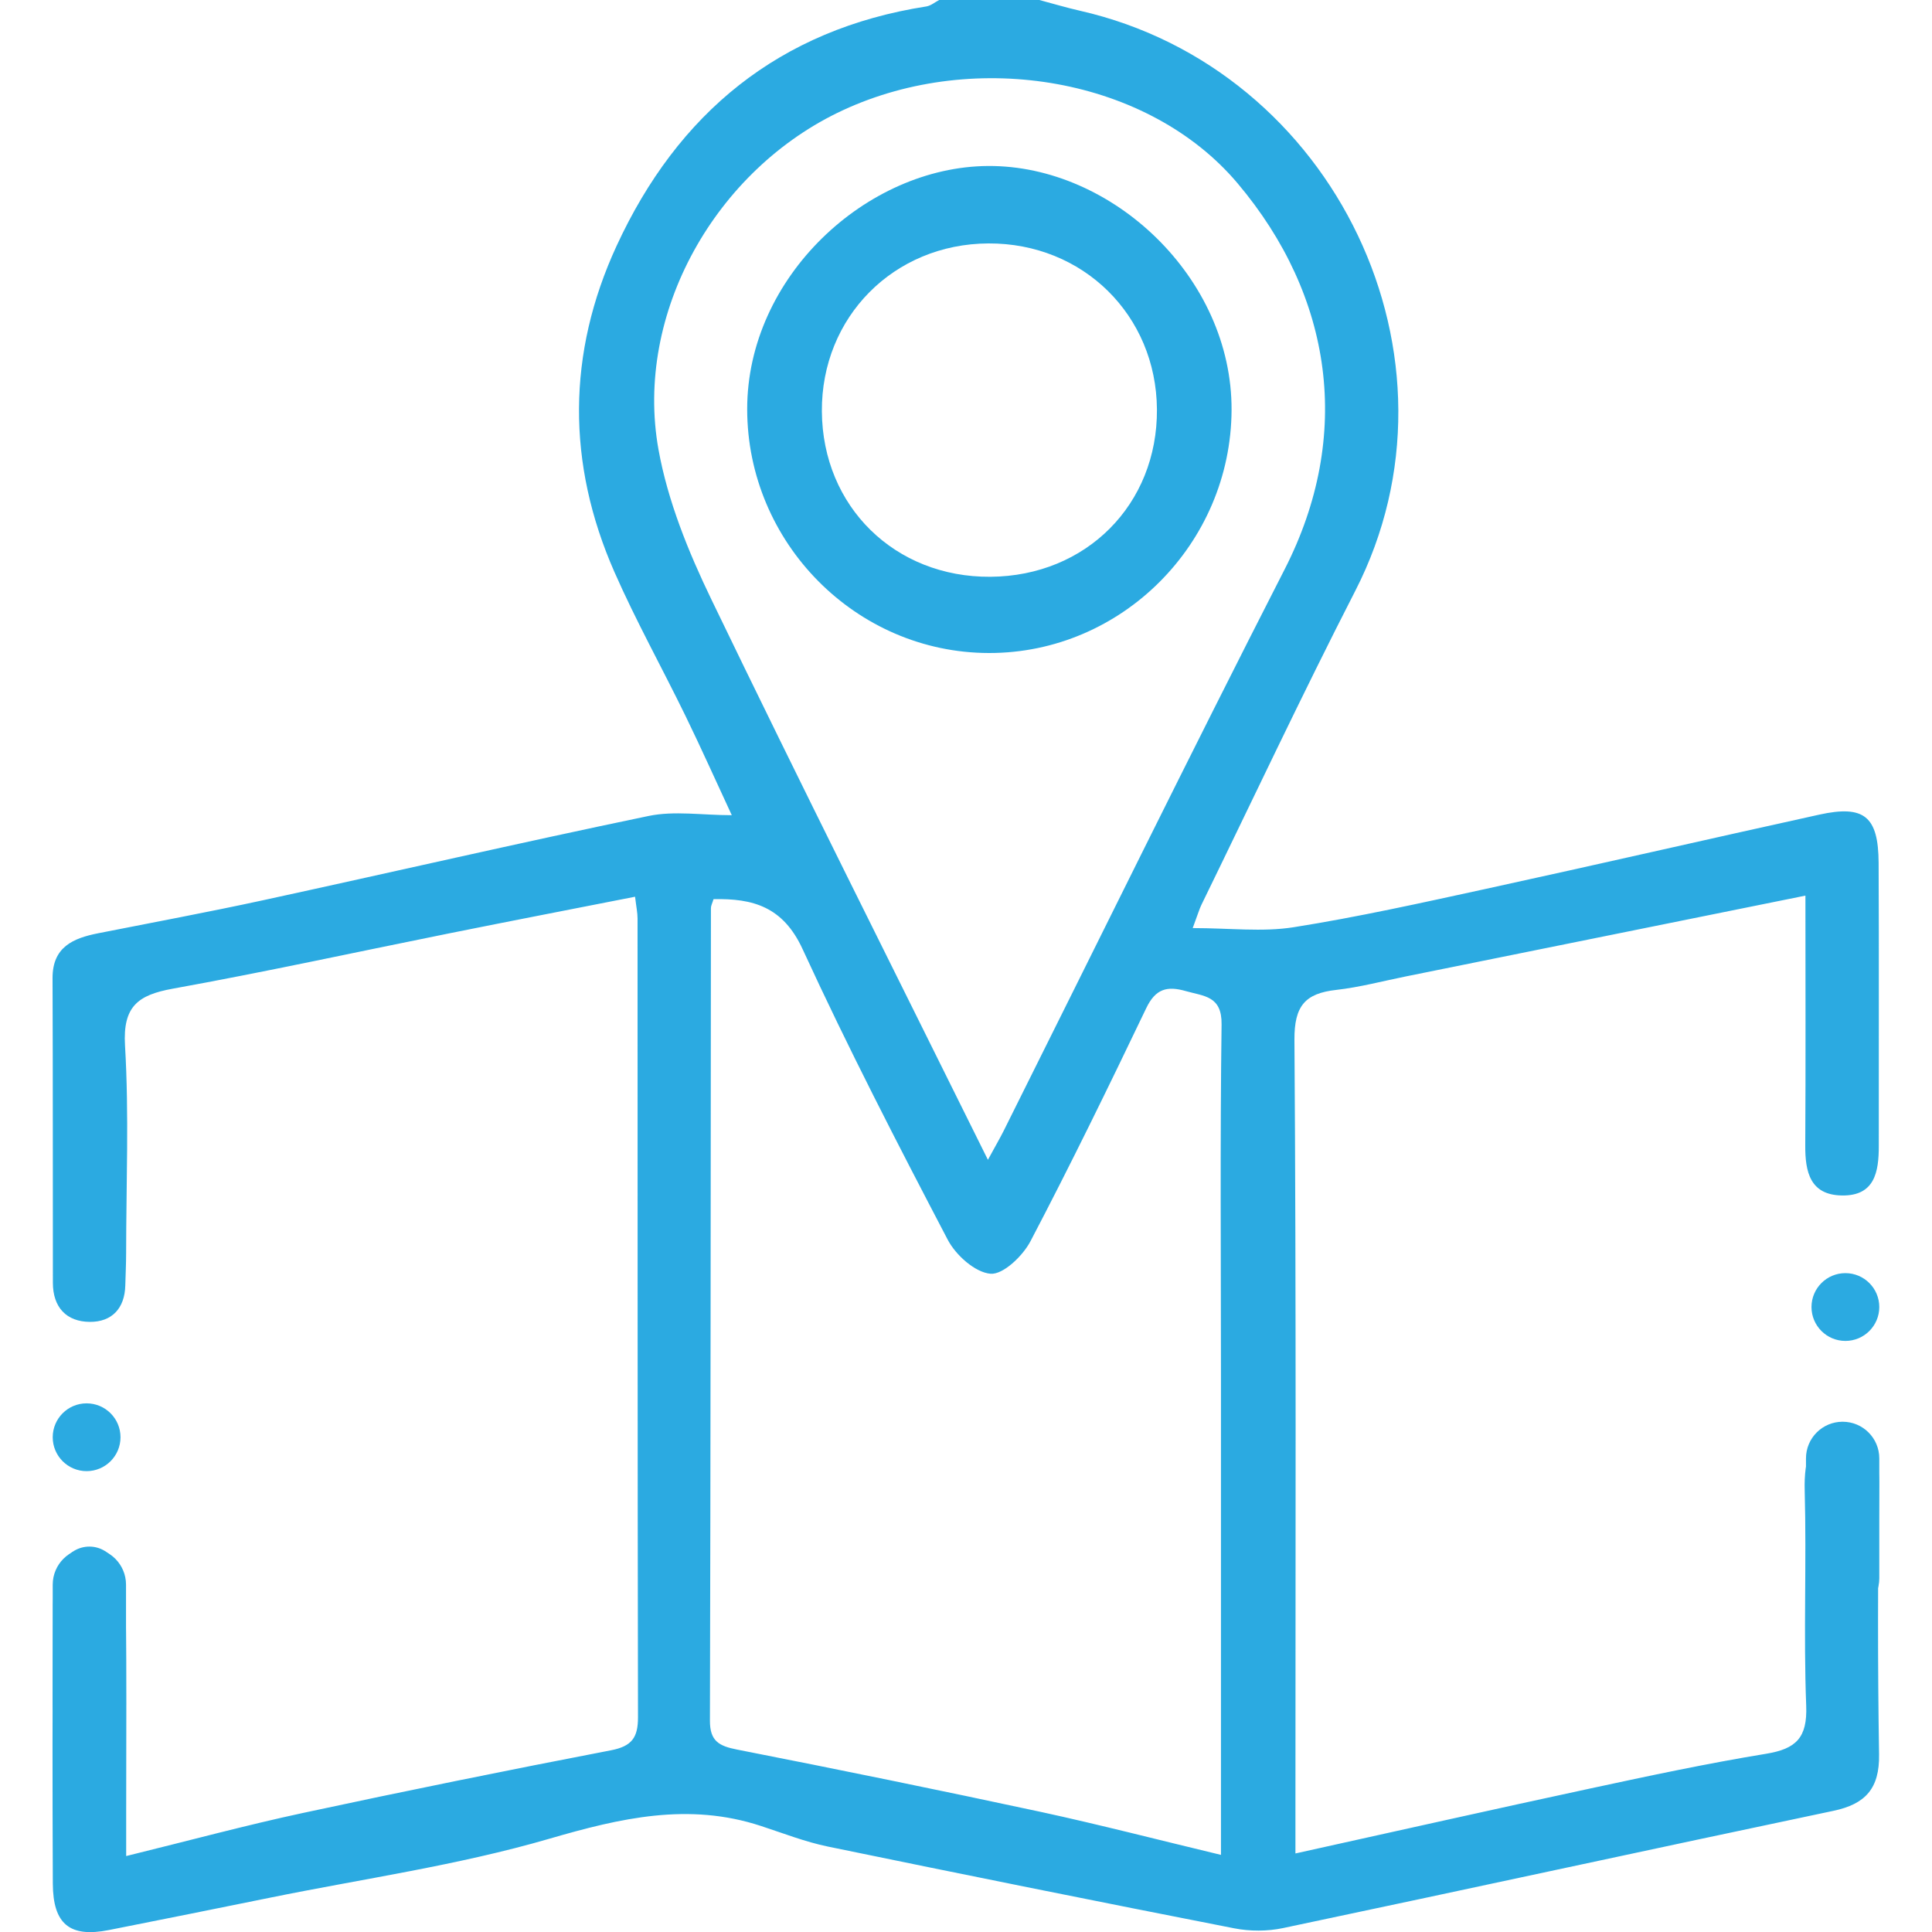 <svg xmlns="http://www.w3.org/2000/svg" xmlns:xlink="http://www.w3.org/1999/xlink" id="Layer_1" x="0px" y="0px" viewBox="0 0 35 35" style="enable-background:new 0 0 35 35;" xml:space="preserve"><g>	<path style="fill:#2BAAE1;" d="M18.828,0c0.245,0.065,0.488,0.138,0.734,0.194c4.624,1.05,7.146,6.302,4.99,10.51  c-0.963,1.878-1.861,3.79-2.787,5.687c-0.036,0.074-0.059,0.155-0.158,0.422c0.67,0,1.261,0.074,1.826-0.015  c1.17-0.185,2.33-0.444,3.489-0.696c2.014-0.439,4.023-0.901,6.035-1.344c0.814-0.179,1.072,0.03,1.076,0.875  c0.008,1.709,0.001,3.417,0.003,5.126c0.001,0.471-0.074,0.908-0.668,0.898c-0.577-0.009-0.667-0.427-0.664-0.908  c0.009-1.489,0.003-2.977,0.003-4.524c-2.458,0.497-4.844,0.98-7.23,1.462c-0.423,0.085-0.843,0.198-1.27,0.246  c-0.565,0.063-0.761,0.291-0.757,0.905c0.033,4.671,0.018,9.343,0.018,14.015c0,0.232,0,0.464,0,0.724  c1.838-0.406,3.595-0.802,5.355-1.18c1.054-0.227,2.11-0.452,3.173-0.626c0.541-0.089,0.748-0.289,0.725-0.871  c-0.05-1.296,0.008-2.595-0.027-3.892c-0.016-0.576,0.104-1.016,0.671-1.25c0.549,0.193,0.684,0.608,0.676,1.161  c-0.023,1.622-0.026,3.244,0,4.866c0.01,0.614-0.246,0.898-0.828,1.02c-3.325,0.7-6.645,1.423-9.97,2.124  c-0.284,0.06-0.6,0.06-0.885,0.004c-2.455-0.481-4.907-0.975-7.356-1.48c-0.414-0.085-0.813-0.242-1.217-0.374  c-1.312-0.431-2.543-0.144-3.835,0.232c-1.651,0.481-3.371,0.724-5.061,1.068c-0.972,0.198-1.945,0.393-2.918,0.586  c-0.705,0.139-1.01-0.106-1.014-0.84c-0.007-1.687-0.009-3.374,0.005-5.061c0.002-0.249,0.058-0.521,0.17-0.74  c0.21-0.41,0.773-0.408,0.973,0.006c0.117,0.241,0.169,0.535,0.173,0.806c0.018,1.233,0.008,2.466,0.008,3.698  c0,0.23,0,0.46,0,0.79c1.14-0.28,2.167-0.558,3.204-0.781c1.855-0.399,3.715-0.776,5.579-1.135c0.379-0.073,0.49-0.232,0.489-0.6  c-0.009-4.823-0.006-9.646-0.008-14.469c0-0.105-0.023-0.21-0.045-0.394c-1.141,0.224-2.254,0.44-3.364,0.663  c-1.67,0.336-3.335,0.7-5.012,1.003c-0.628,0.114-0.906,0.319-0.864,1.03c0.074,1.25,0.021,2.508,0.02,3.762  c0,0.194-0.01,0.389-0.015,0.583c-0.01,0.42-0.246,0.663-0.642,0.661c-0.425-0.003-0.67-0.264-0.67-0.71  c-0.002-1.838,0.001-3.677-0.006-5.515c-0.002-0.566,0.371-0.725,0.826-0.815c0.994-0.197,1.991-0.382,2.982-0.597  c2.331-0.506,4.655-1.043,6.99-1.528c0.466-0.097,0.968-0.014,1.507-0.014c-0.282-0.607-0.551-1.208-0.839-1.8  c-0.425-0.872-0.898-1.721-1.288-2.608c-0.864-1.965-0.857-3.96,0.039-5.903c1.11-2.408,2.949-3.926,5.617-4.341  C16.869,0.1,16.94,0.038,17.014,0C17.619,0,18.223,0,18.828,0z M22.119,33.603c0-0.312,0-0.544,0-0.776c0-2.616,0-5.232,0-7.848  c0-2.14-0.017-4.281,0.011-6.421c0.007-0.518-0.318-0.509-0.646-0.603c-0.342-0.098-0.55-0.043-0.719,0.309  c-0.679,1.418-1.368,2.832-2.098,4.224c-0.139,0.265-0.494,0.606-0.723,0.587c-0.279-0.023-0.629-0.337-0.775-0.616  c-0.909-1.737-1.809-3.481-2.628-5.262c-0.355-0.773-0.901-0.923-1.615-0.908c-0.024,0.079-0.047,0.12-0.047,0.161  c-0.005,4.907-0.005,9.815-0.018,14.722c-0.001,0.37,0.165,0.459,0.491,0.523c1.84,0.361,3.678,0.737,5.511,1.131  C19.923,33.056,20.972,33.328,22.119,33.603z M17.897,21.011c0.143-0.263,0.218-0.39,0.284-0.522  c1.695-3.392,3.365-6.798,5.091-10.174c1.241-2.426,0.871-4.951-0.851-6.993c-1.607-1.907-4.731-2.447-7.149-1.326  c-2.309,1.07-3.785,3.685-3.343,6.147c0.168,0.934,0.542,1.855,0.958,2.716C14.506,14.215,16.18,17.544,17.897,21.011z"></path>	<path style="fill:#2BAAE1;" d="M17.915,11.83c-2.411-0.004-4.378-2.002-4.379-4.418c-0.001-2.392,2.16-4.392,4.365-4.405  c2.251-0.014,4.422,2.027,4.41,4.424C22.298,9.845,20.325,11.834,17.915,11.83z M17.942,10.449  c1.736-0.012,3.029-1.312,3.017-3.033c-0.012-1.707-1.341-3.015-3.055-3.006c-1.713,0.009-3.026,1.334-3.015,3.043  C14.901,9.176,16.21,10.461,17.942,10.449z"></path>	<circle style="fill:#2BAAE1;" cx="1.569" cy="26.037" r="0.614"></circle>	<circle style="fill:#2BAAE1;" cx="33.431" cy="23.678" r="0.614"></circle>	<path style="fill:#2BAAE1;" d="M33.381,29.257L33.381,29.257c-0.367,0-0.664-0.297-0.664-0.664V26.42  c0-0.367,0.297-0.664,0.664-0.664h0c0.367,0,0.664,0.297,0.664,0.664v2.174C34.045,28.96,33.748,29.257,33.381,29.257z"></path>	<path style="fill:#2BAAE1;" d="M1.619,31.546L1.619,31.546c-0.367,0-0.664-0.297-0.664-0.664v-2.174  c0-0.367,0.297-0.664,0.664-0.664h0c0.367,0,0.664,0.297,0.664,0.664v2.174C2.283,31.249,1.985,31.546,1.619,31.546z"></path></g></svg>